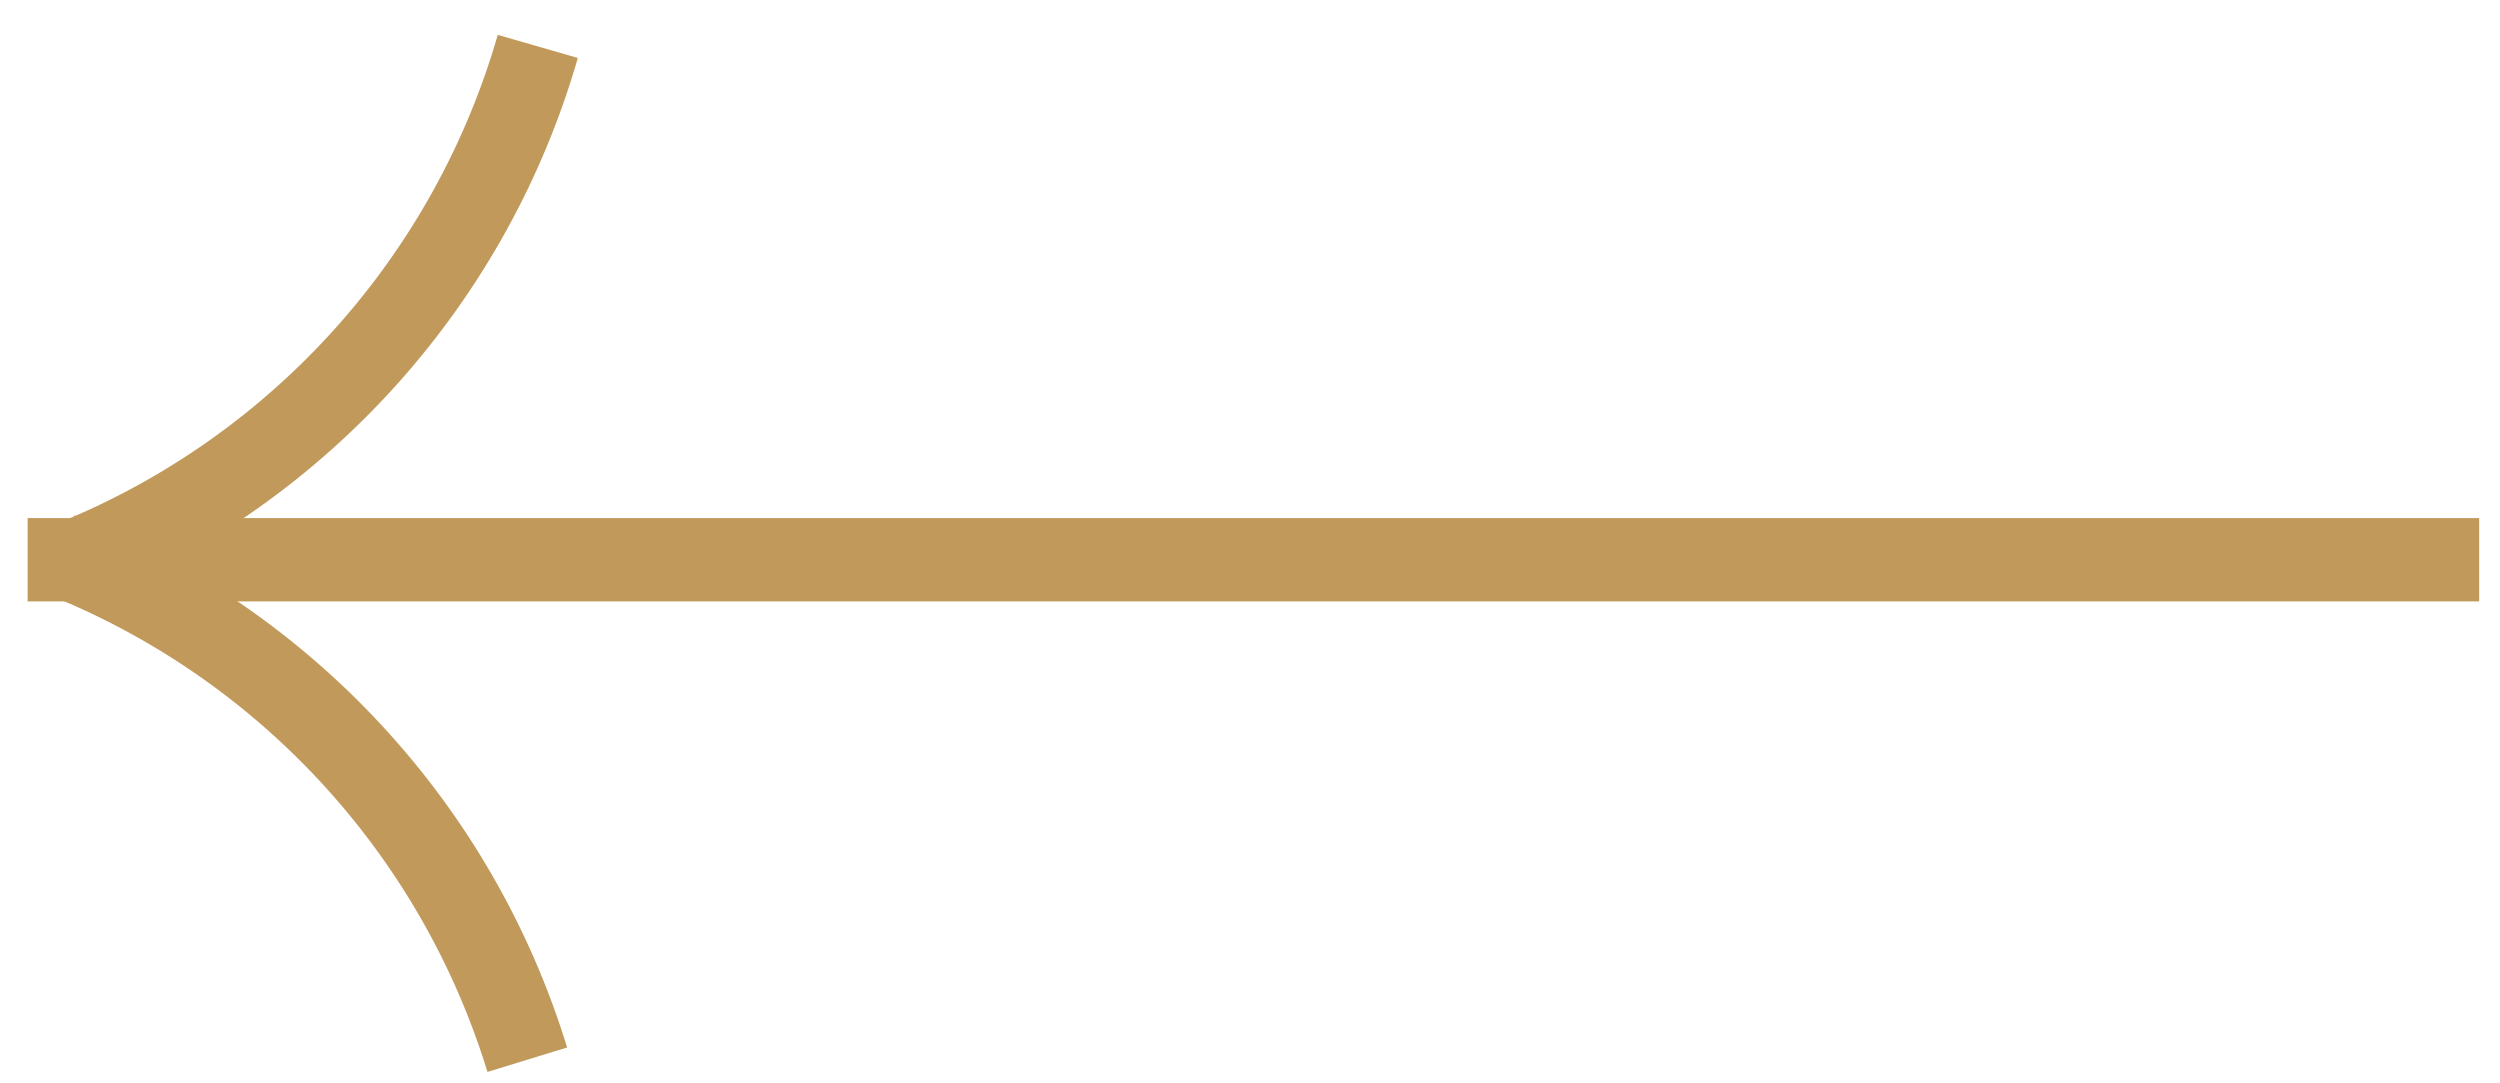 <svg width="60" height="26" viewBox="0 0 60 26" fill="none" xmlns="http://www.w3.org/2000/svg">
<g clip-path="url(#clip0_32_5)">
<path d="M59.5 13.434H0.663" stroke="#C19A5B" stroke-width="2"/>
<path d="M12.907 1.114C12.114 3.865 10.711 6.401 8.803 8.534C6.894 10.668 4.529 12.343 1.883 13.435" stroke="#C19A5B" stroke-width="2"/>
<path d="M12.655 25.433C11.815 22.696 10.369 20.183 8.424 18.083C6.479 15.982 4.086 14.347 1.421 13.3" stroke="#C19A5B" stroke-width="2"/>
</g>
<defs>
<clipPath id="clip0_32_5">
<rect width="60" height="26" fill="white" transform="matrix(-1 0 0 1 60 0)"/>
</clipPath>
</defs>
</svg>
